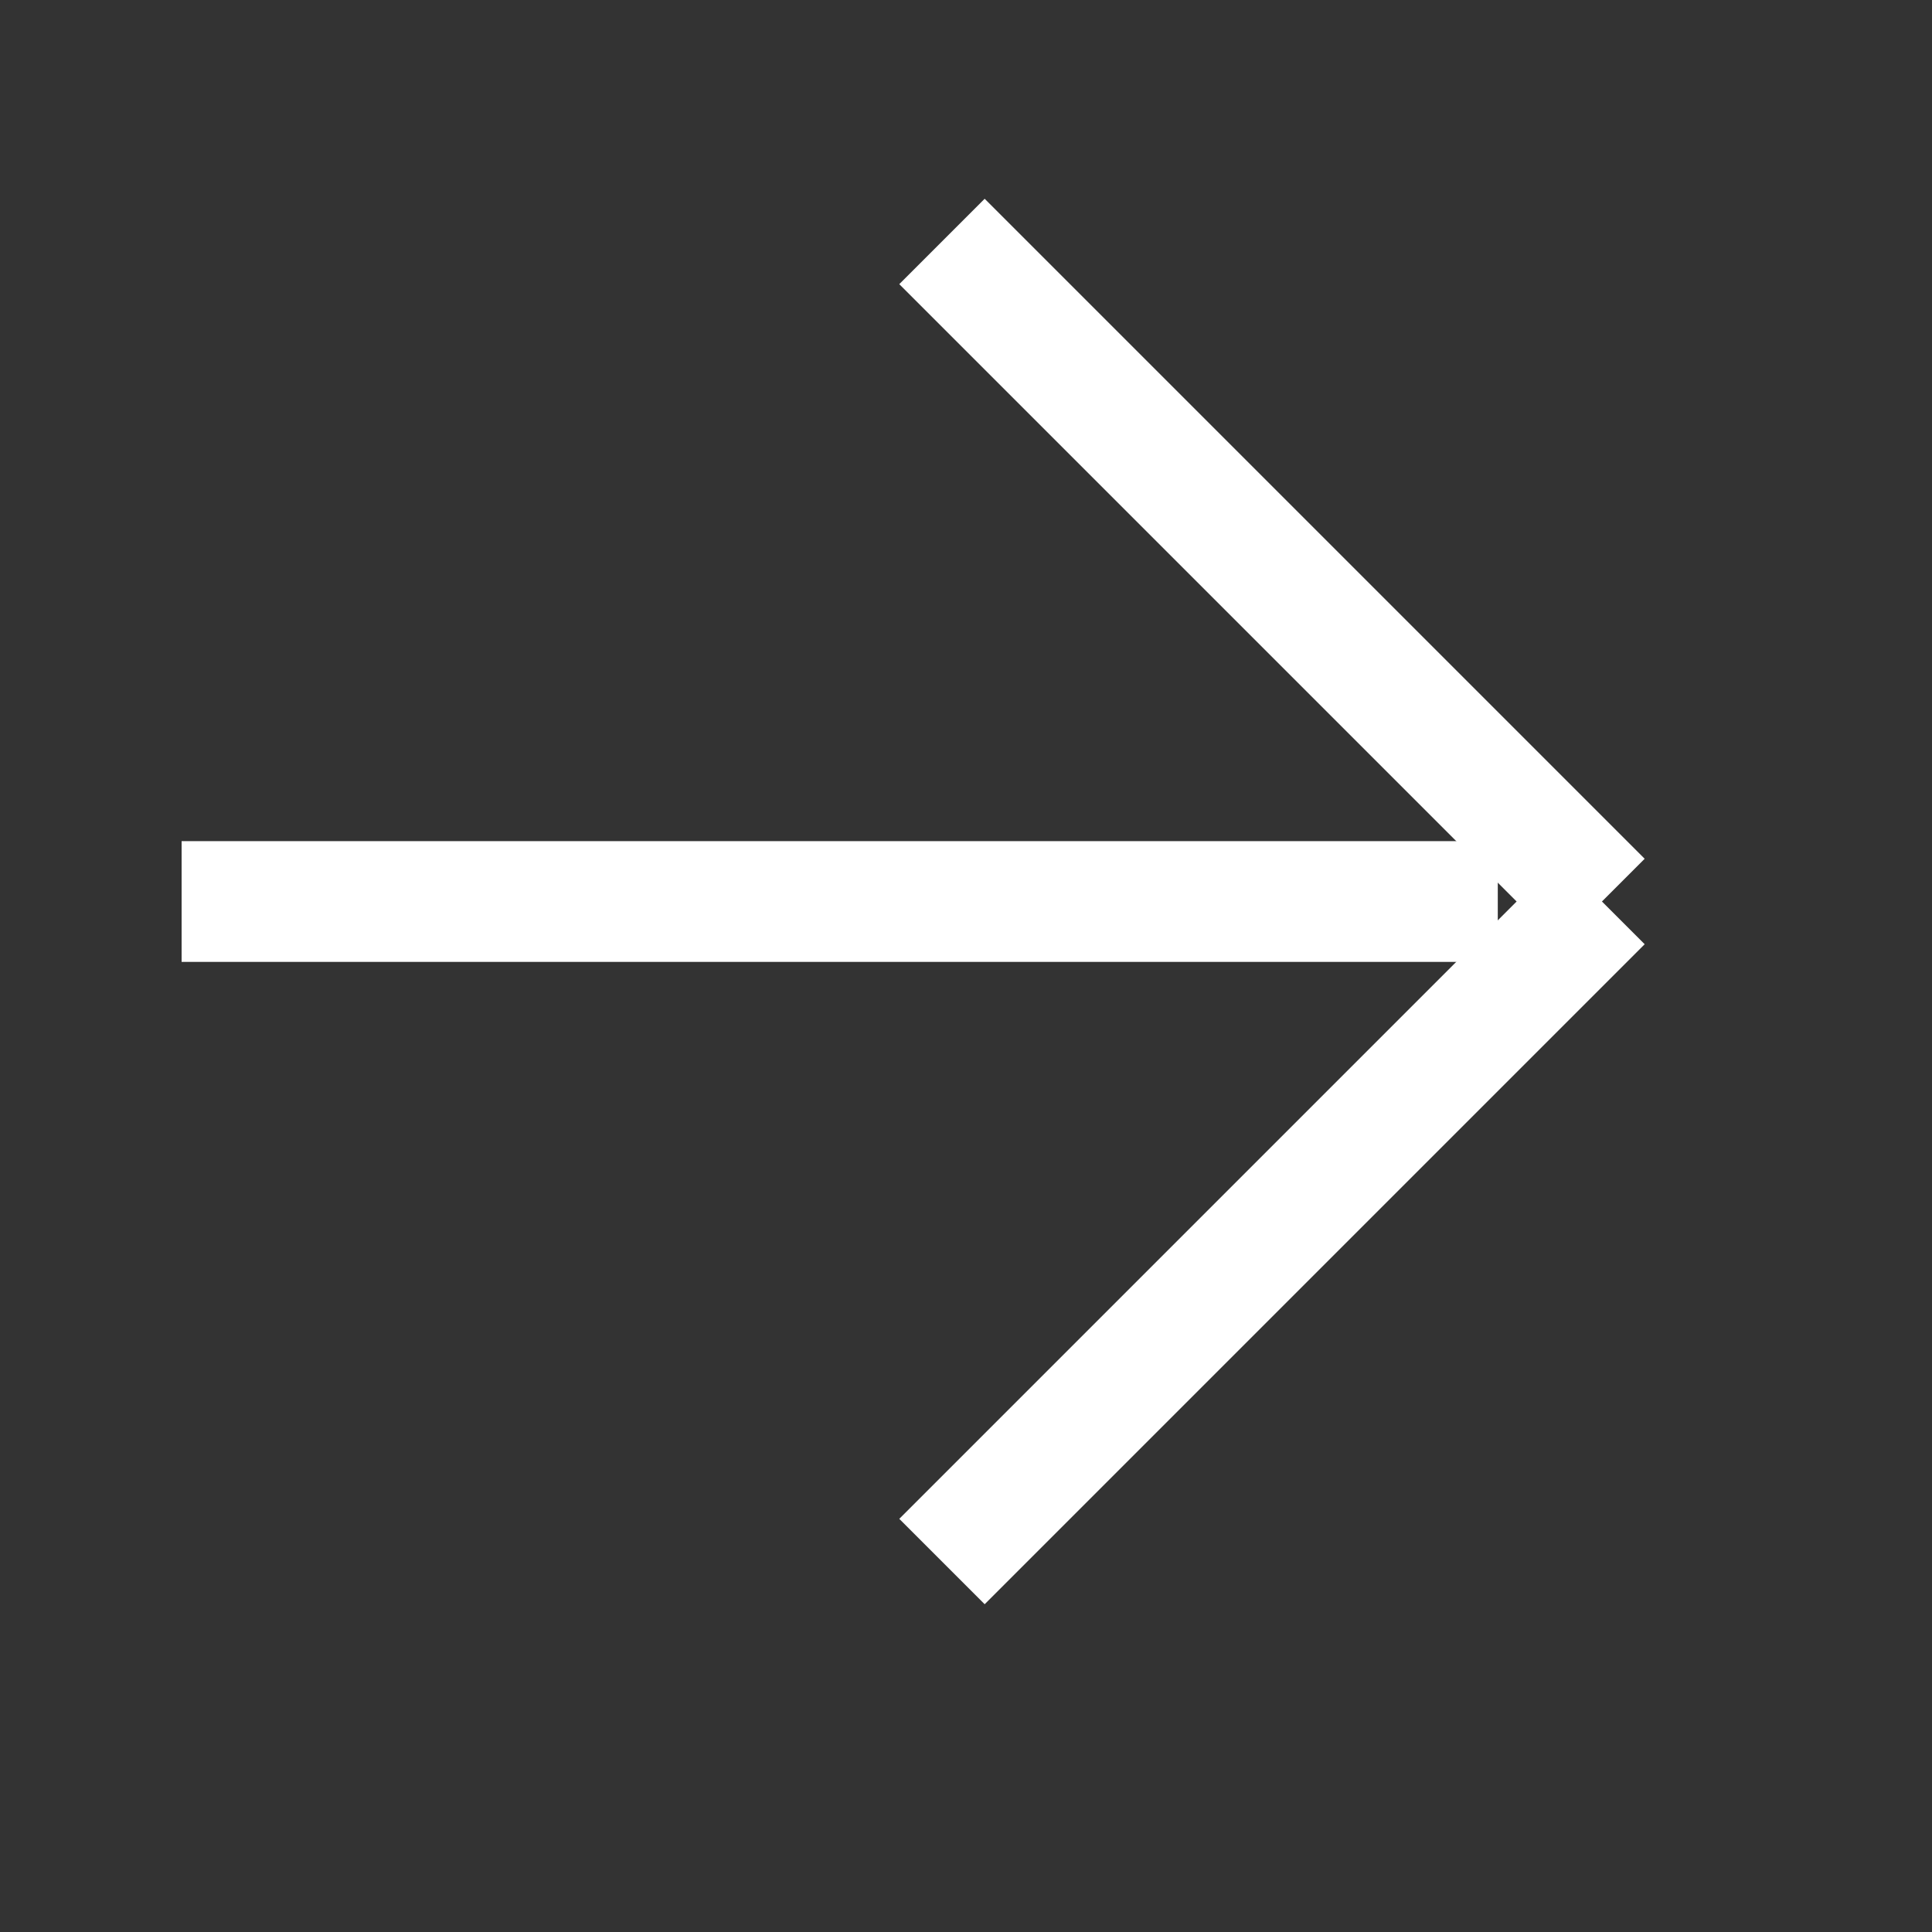 <svg xmlns="http://www.w3.org/2000/svg" xmlns:xlink="http://www.w3.org/1999/xlink" width="16" height="16" viewBox="0 0 16 16">
  <rect x="0" y="0" width="16" height="16" fill="#333333" stroke="none"/>
  <defs>
    <clipPath id="clip-path">
      <rect id="長方形_140" data-name="長方形 140" width="16" height="16" transform="translate(404 2794)" fill="none"/>
    </clipPath>
  </defs>
  <g id="マスクグループ_9" data-name="マスクグループ 9" transform="translate(-404 -2794)" clip-path="url(#clip-path)">
    <g id="グループ_123" data-name="グループ 123">
      <g id="グループ_121" data-name="グループ 121" transform="translate(0 -2.763)">
        <path id="パス_130" data-name="パス 130" d="M2410.9,2804.729H2400v-1h10.9Z" transform="translate(-1994.496)" fill="#fff"/>
        <path id="パス_131" data-name="パス 131" d="M2407.73,2804.729H2400v-1h7.73Z" transform="translate(697.634 -881.183) rotate(45)" fill="#fff"/>
        <path id="パス_132" data-name="パス 132" d="M7.73.5H0v-1H7.73Z" transform="translate(411.801 2809.695) rotate(-45)" fill="#fff"/>
      </g>
      <g id="グループ_122" data-name="グループ 122" transform="translate(-20 -2.763)">
        <path id="パス_130-2" data-name="パス 130" d="M2410.9,2804.729H2400v-1h10.9Z" transform="translate(-1994.496)" fill="#fff"/>
        <path id="パス_131-2" data-name="パス 131" d="M2407.73,2804.729H2400v-1h7.73Z" transform="translate(697.634 -881.183) rotate(45)" fill="#fff"/>
        <path id="パス_132-2" data-name="パス 132" d="M7.73.5H0v-1H7.73Z" transform="translate(411.801 2809.695) rotate(-45)" fill="#fff"/>
      </g>
    </g>
  </g>
</svg>
